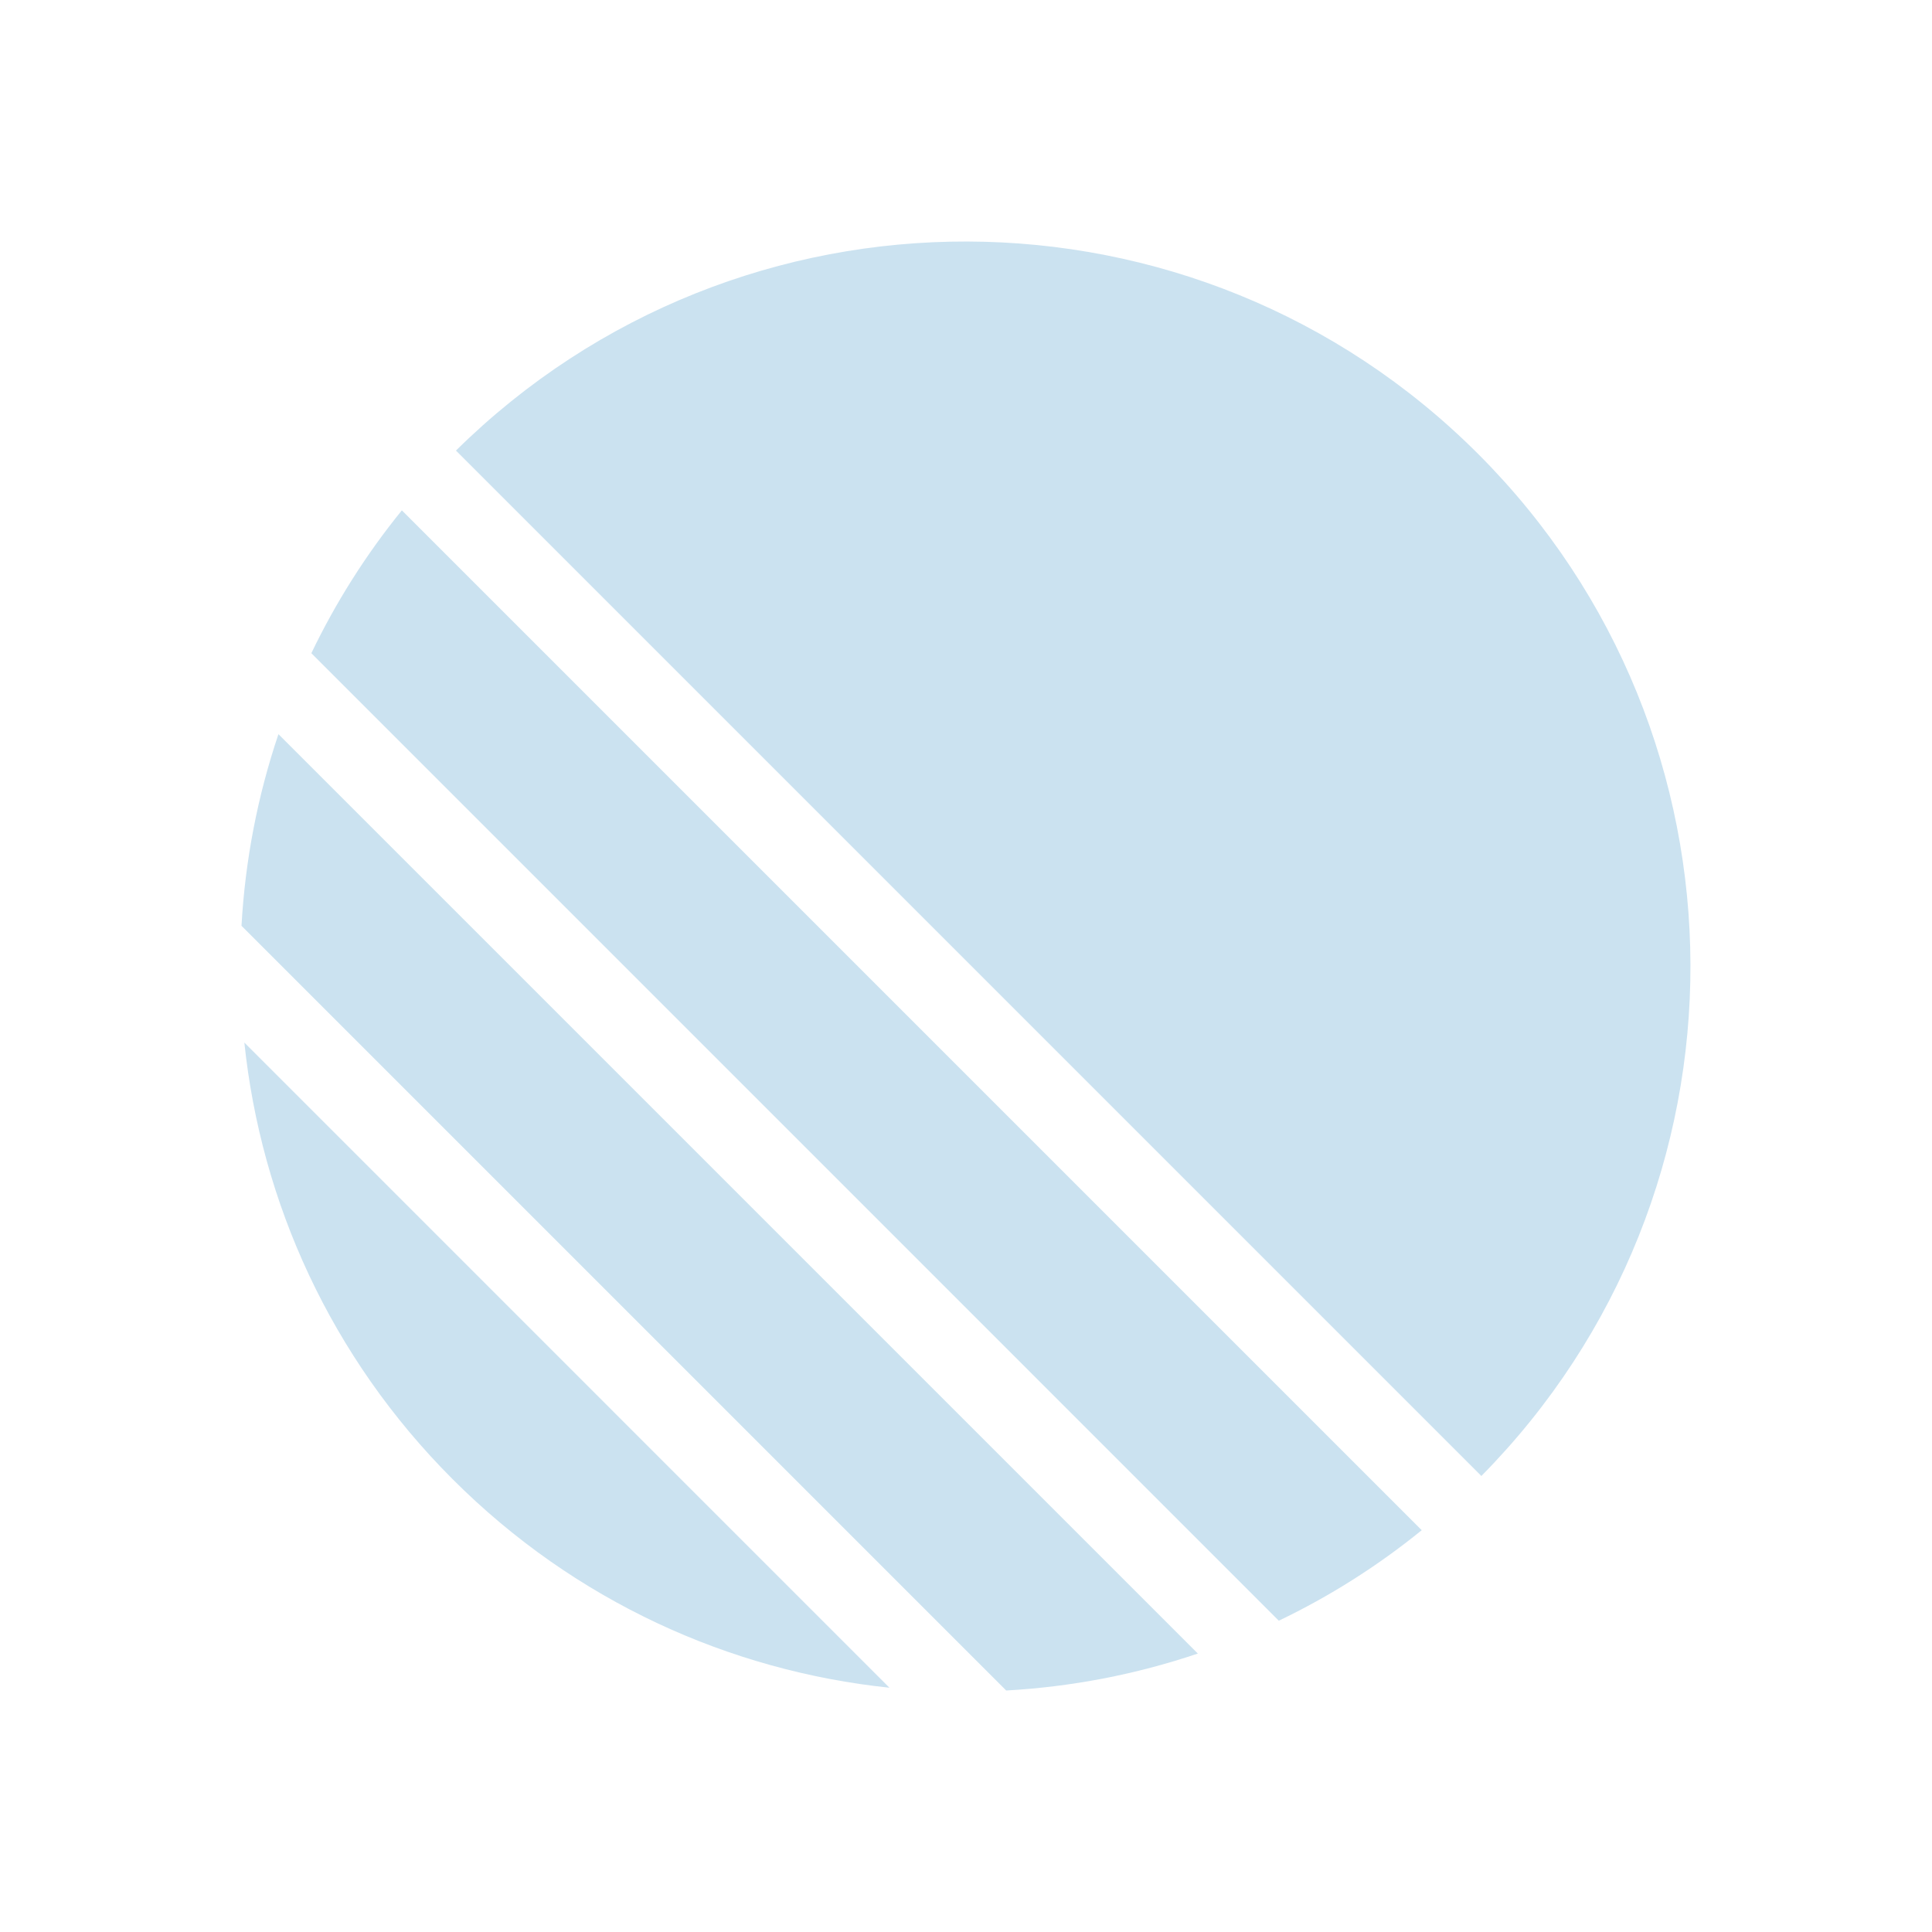 <svg width="32" height="32" viewBox="0 0 32 32" fill="none" xmlns="http://www.w3.org/2000/svg">
<path d="M24.482 7.518C19.81 2.846 12.247 2.828 7.552 7.463L24.536 24.447C29.172 19.753 29.153 12.189 24.482 7.518Z" fill="#CBE2F0"/>
<path d="M5.157 10.819L21.181 26.844C22.013 26.445 22.808 25.946 23.548 25.345L6.656 8.453C6.055 9.193 5.556 9.988 5.157 10.819Z" fill="#CBE2F0"/>
<path d="M16.666 28L4 15.334C4.06 14.259 4.264 13.191 4.612 12.16L19.84 27.388C18.809 27.736 17.741 27.94 16.666 28Z" fill="#CBE2F0"/>
<path d="M7.499 24.502C5.474 22.478 4.324 19.91 4.047 17.268L14.732 27.954C12.091 27.677 9.523 26.527 7.499 24.502Z" fill="#CBE2F0"/>
</svg>
